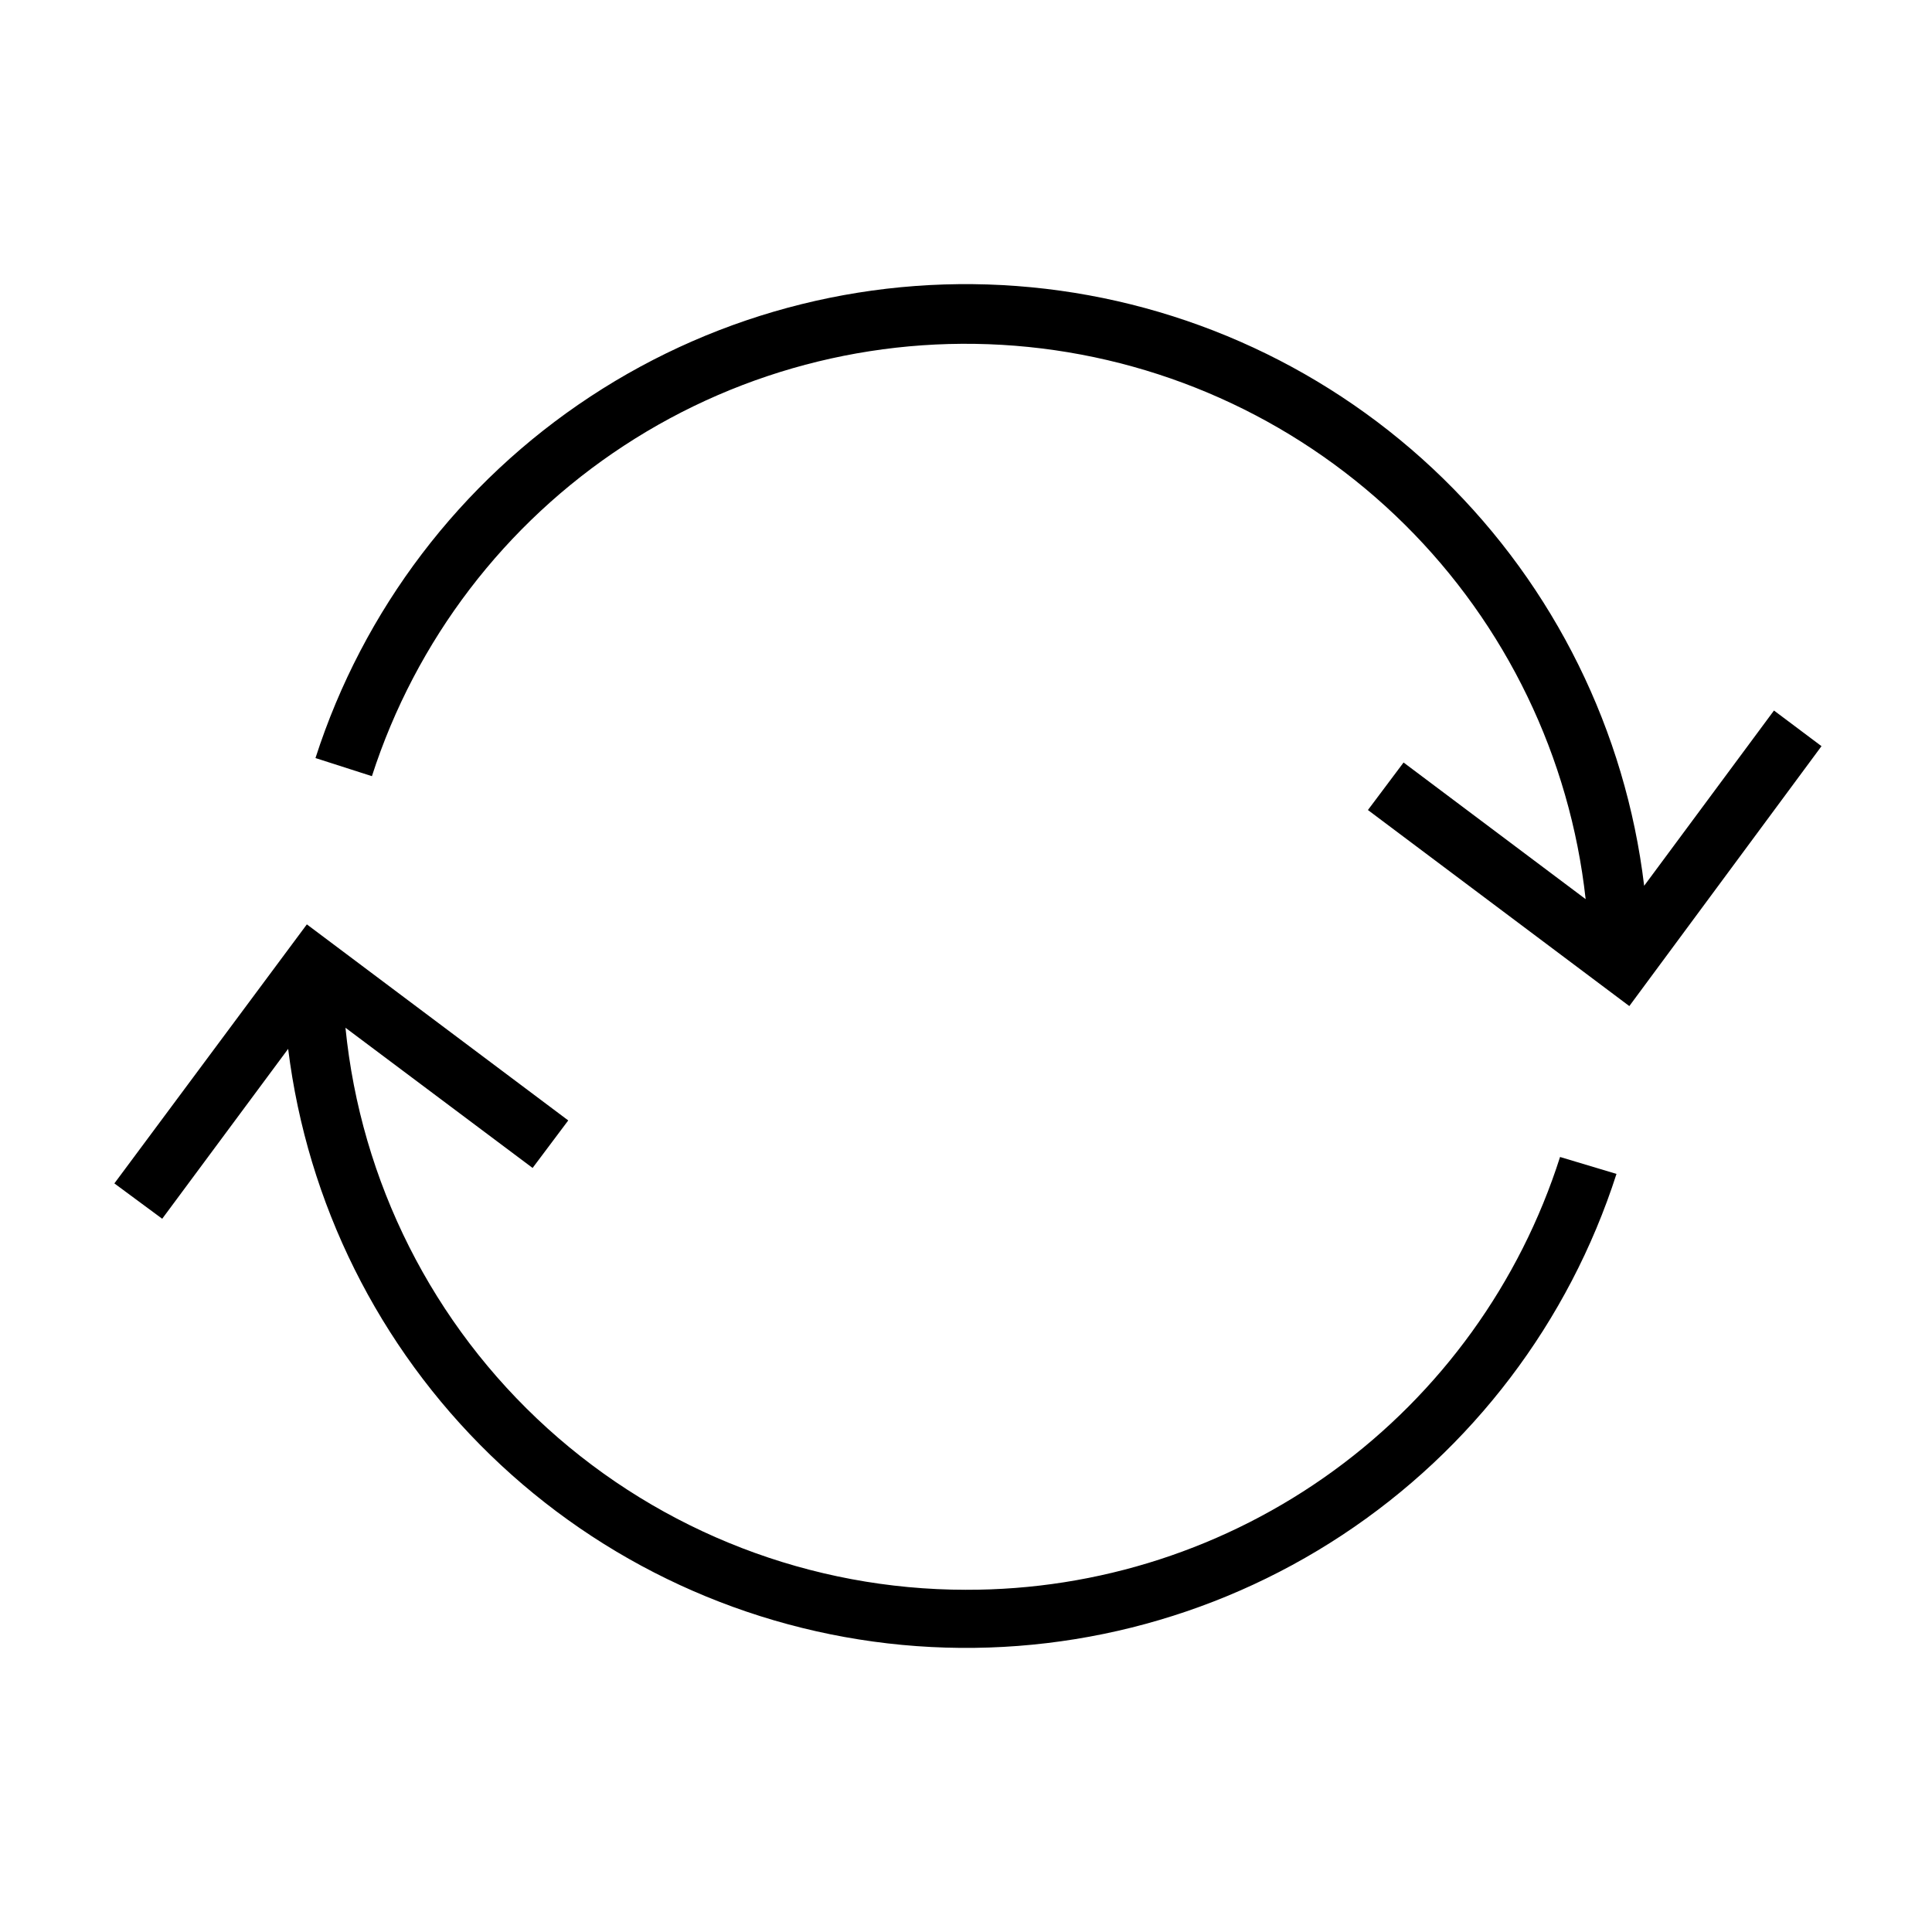 <?xml version="1.0" encoding="UTF-8"?>
<!-- Uploaded to: SVG Repo, www.svgrepo.com, Generator: SVG Repo Mixer Tools -->
<svg fill="#000000" width="800px" height="800px" version="1.1" viewBox="144 144 512 512" xmlns="http://www.w3.org/2000/svg">
 <g>
  <path d="m579.72 378.74c-4.93-40.996-23.727-79.078-53.27-107.93-29.547-28.848-68.066-46.734-109.17-50.684-41.105-3.953-82.324 6.266-116.82 28.961-34.5 22.691-60.207 56.496-72.855 95.805l14.957 4.801c11.609-36.008 35.219-66.941 66.883-87.641 31.668-20.703 69.477-29.914 107.12-26.102 37.641 3.816 72.832 20.426 99.703 47.055 26.871 26.633 43.797 61.676 47.945 99.277l-48.254-36.211-9.445 12.594 69.273 51.957 50.93-68.879-12.594-9.445z"/>
  <path d="m400 565.31c-41-0.016-80.531-15.262-110.92-42.785-30.387-27.523-49.465-65.355-53.527-106.16l49.594 37.156 9.445-12.594-69.273-51.957-51.008 68.645 12.676 9.367 33.379-45.027h-0.004c5.078 40.922 23.973 78.883 53.562 107.61 29.586 28.723 68.09 46.484 109.14 50.352 41.055 3.863 82.199-6.402 116.62-29.098 34.43-22.699 60.078-56.465 72.703-95.723l-14.957-4.484c-10.641 33.367-31.645 62.48-59.953 83.105-28.312 20.621-62.461 31.688-97.484 31.59z"/>
 </g>
</svg>